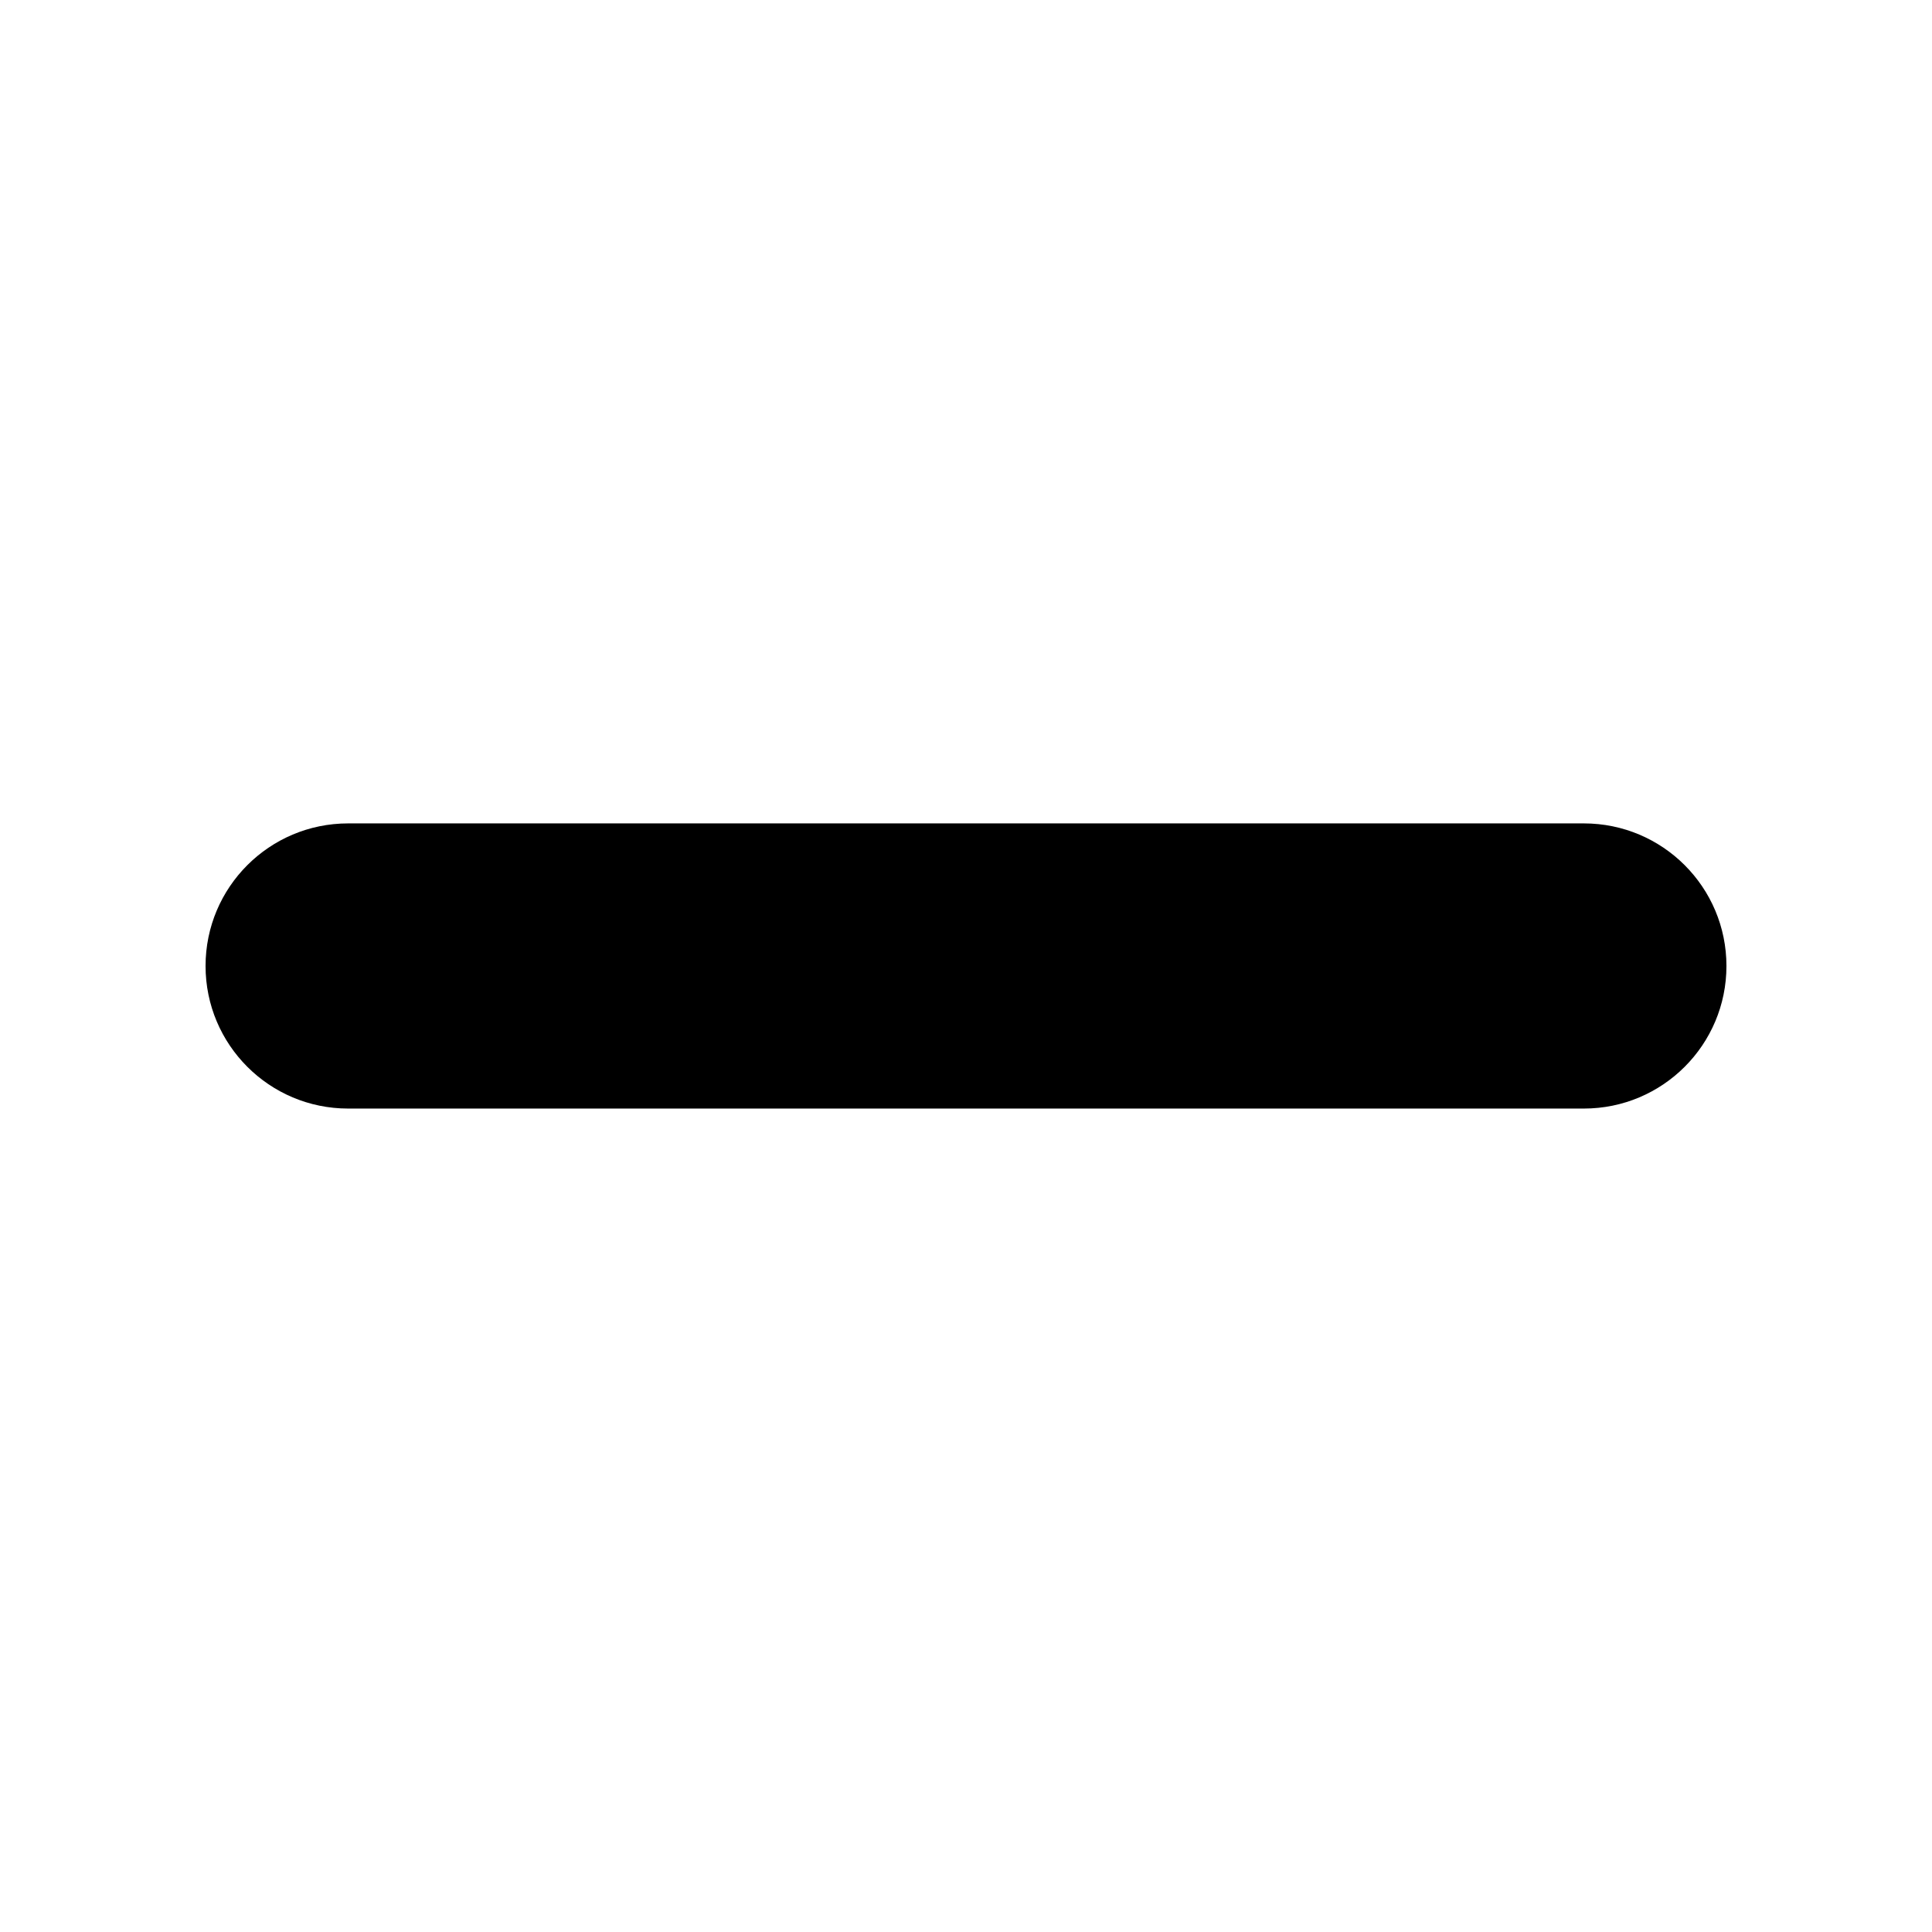 <?xml version="1.0" encoding="UTF-8"?>
<!-- Uploaded to: ICON Repo, www.svgrepo.com, Generator: ICON Repo Mixer Tools -->
<svg fill="#000000" width="800px" height="800px" version="1.1" viewBox="144 144 512 512" xmlns="http://www.w3.org/2000/svg">
 <path d="m563.74 362.21h-327.48c-20.867 0-37.785 16.918-37.785 37.785 0 20.871 16.918 37.785 37.785 37.785h327.48c20.871 0 37.785-16.914 37.785-37.785 0-20.867-16.914-37.785-37.785-37.785z"/>
</svg>